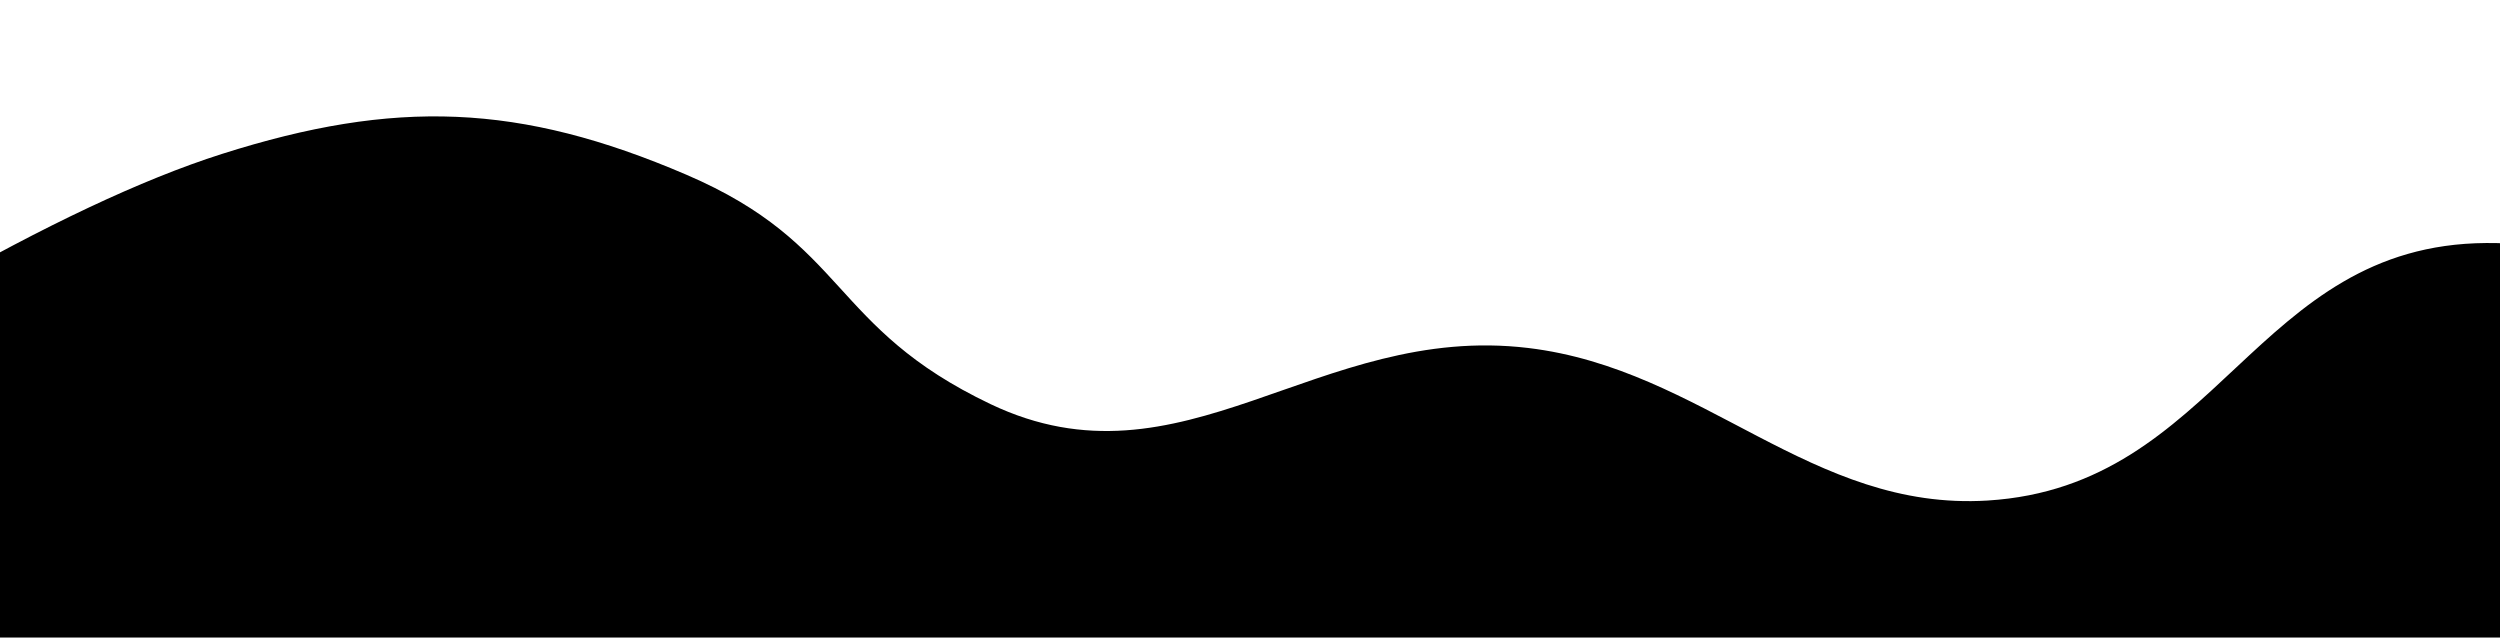 <?xml version="1.0" encoding="UTF-8"?> <svg xmlns="http://www.w3.org/2000/svg" width="1200" height="306" viewBox="0 0 1200 306" fill="none"><g clip-path="url(#clip0_1057_2163)"><path d="M-1377 83.845C-1377 83.845 -1298.52 46.463 -1245.13 31.927C-752.336 -102.242 -825.179 285.785 -524.41 312.931C-467.57 318.061 -324.904 334.415 -203.267 249.092C-81.631 163.769 29.115 98.49 106.541 73.886C189.561 47.501 249.367 49.487 329.419 83.845C407.278 117.262 398.047 157.071 475.463 193.978C567.463 237.833 632.316 154.894 733.536 167.03C817.749 177.129 869.405 245.49 954.061 240.256C1065.18 233.389 1082.04 117.397 1193.37 116.65C1246.81 116.292 1265.46 138.719 1400.74 127.685C1536.02 116.65 1552.64 -18.685 1679.25 63.846C1770.19 123.125 1691.49 210.905 1751.44 273.032C1890.32 416.981 1987.14 -25.342 2185.12 1.148C2372.28 26.19 2394.71 208.889 2529 342H-1377V83.845Z" fill="black"></path></g><defs><clipPath id="clip0_1057_2163"><rect width="3906" height="306" fill="white" transform="translate(-1377)"></rect></clipPath></defs></svg> 